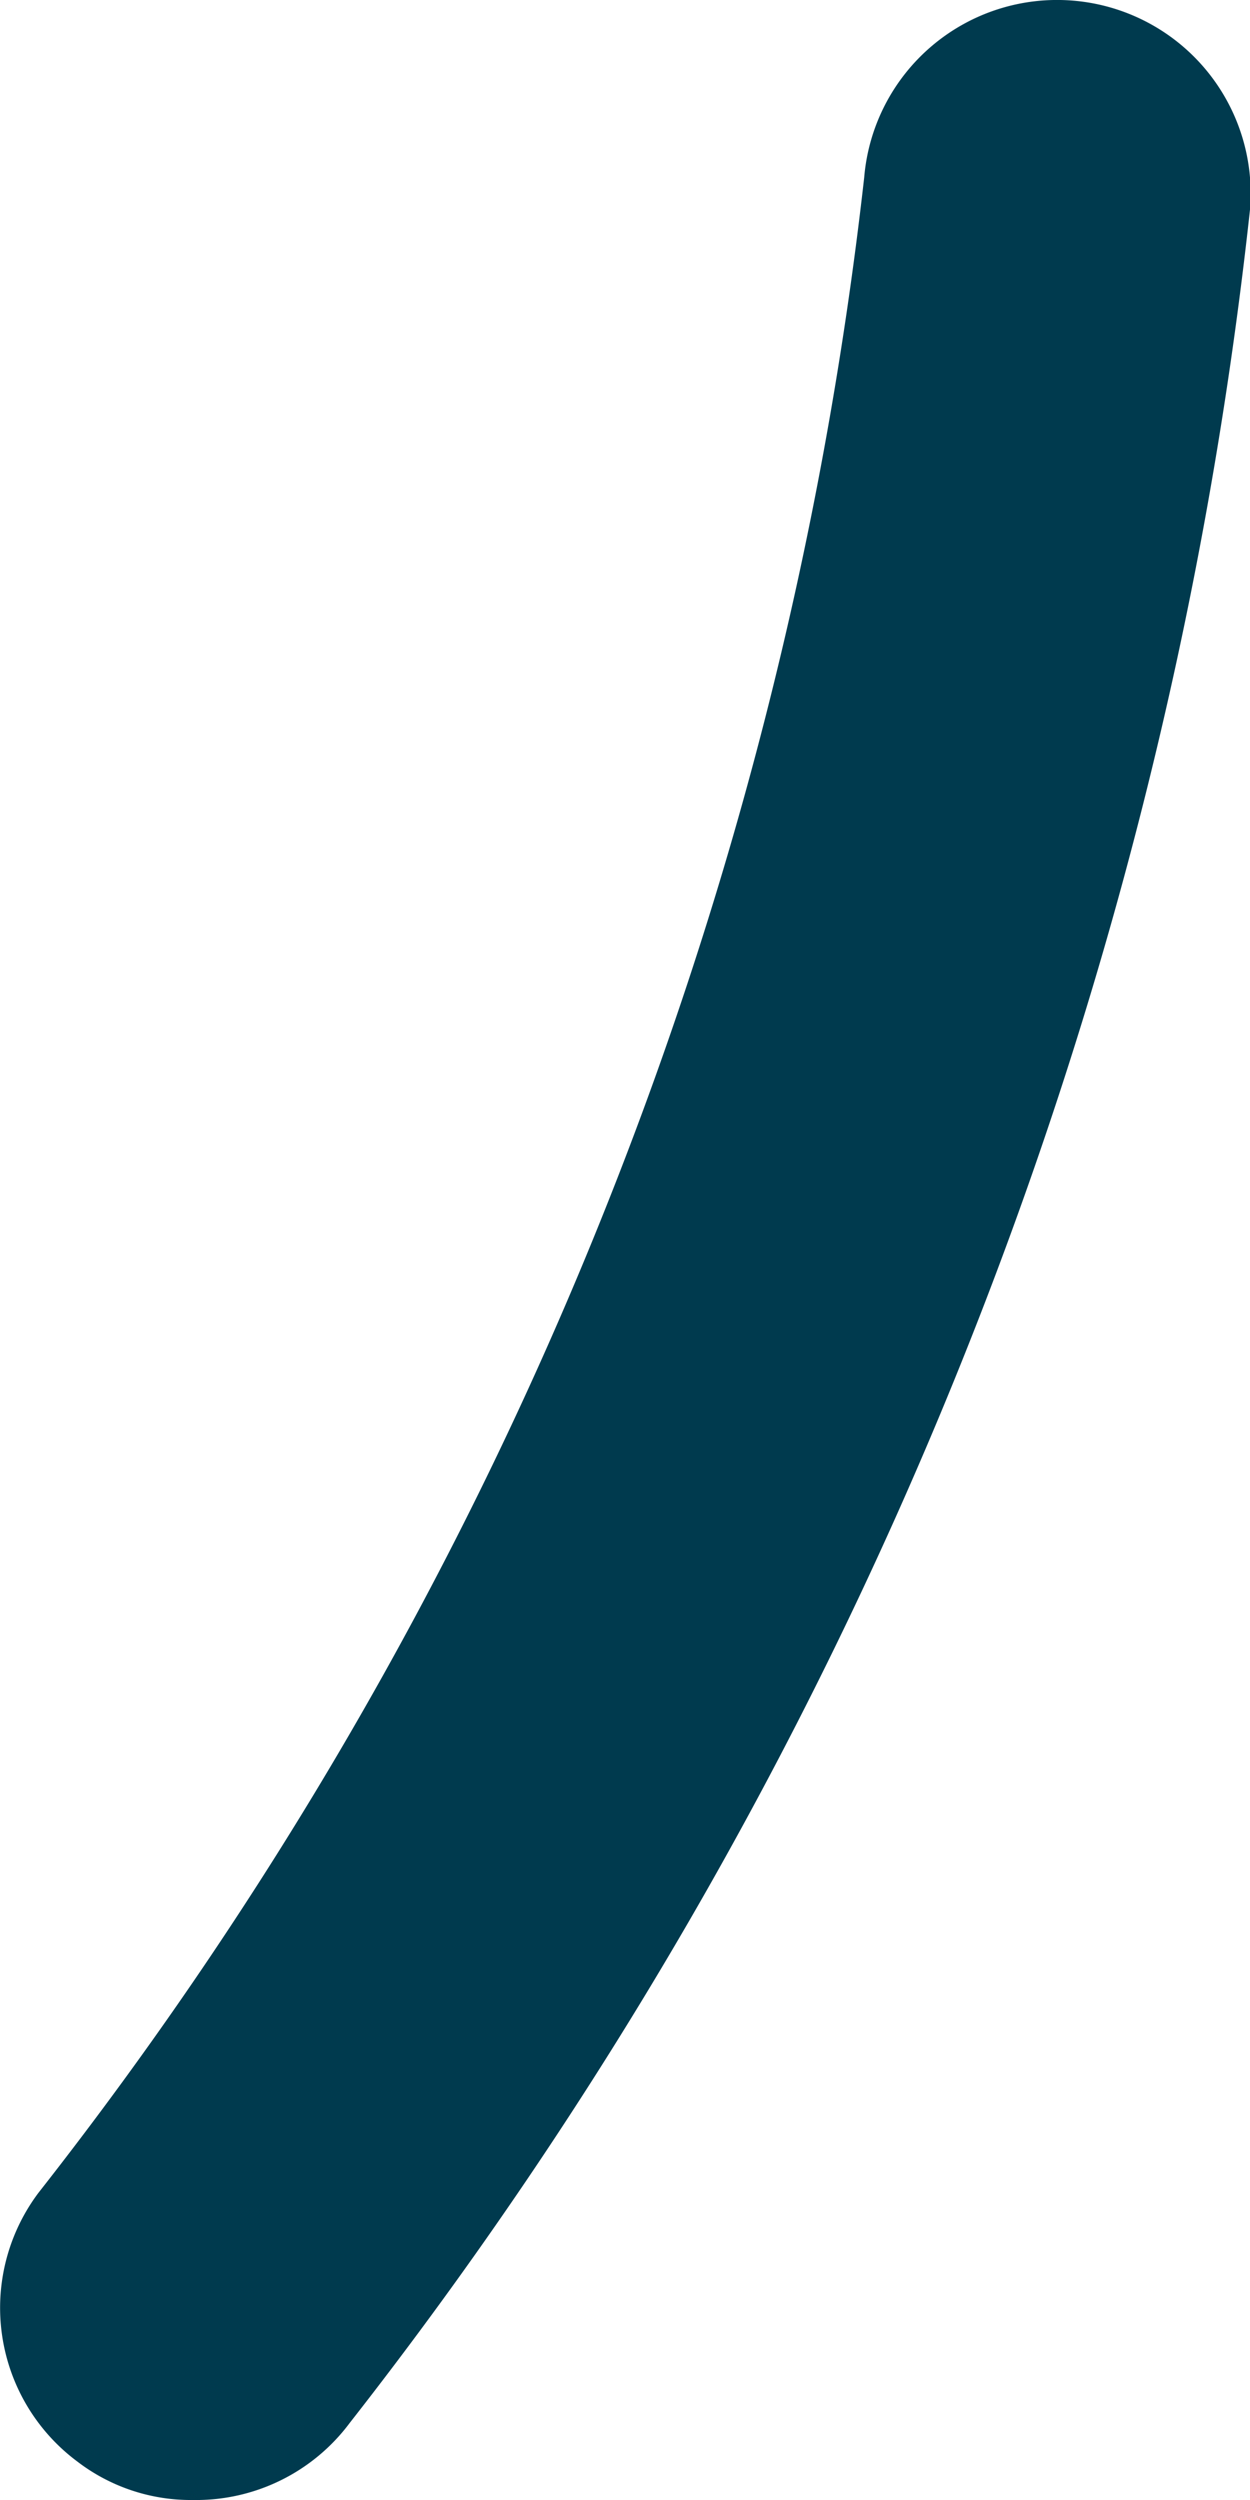 <svg xmlns="http://www.w3.org/2000/svg" viewBox="0 0 9.72 19.44"><defs><style>.cls-1{fill:#003a4e;}</style></defs><g id="Camada_2" data-name="Camada 2"><g id="Camada_1-2" data-name="Camada 1"><path class="cls-1" d="M1.5,19.44a1.45,1.45,0,0,1-.9-.3,1.49,1.49,0,0,1-.3-2.09A31,31,0,0,0,6.72,1.38a1.5,1.5,0,0,1,3,.25,33.87,33.87,0,0,1-7,17.21A1.49,1.49,0,0,1,1.5,19.44Z"/></g></g></svg>